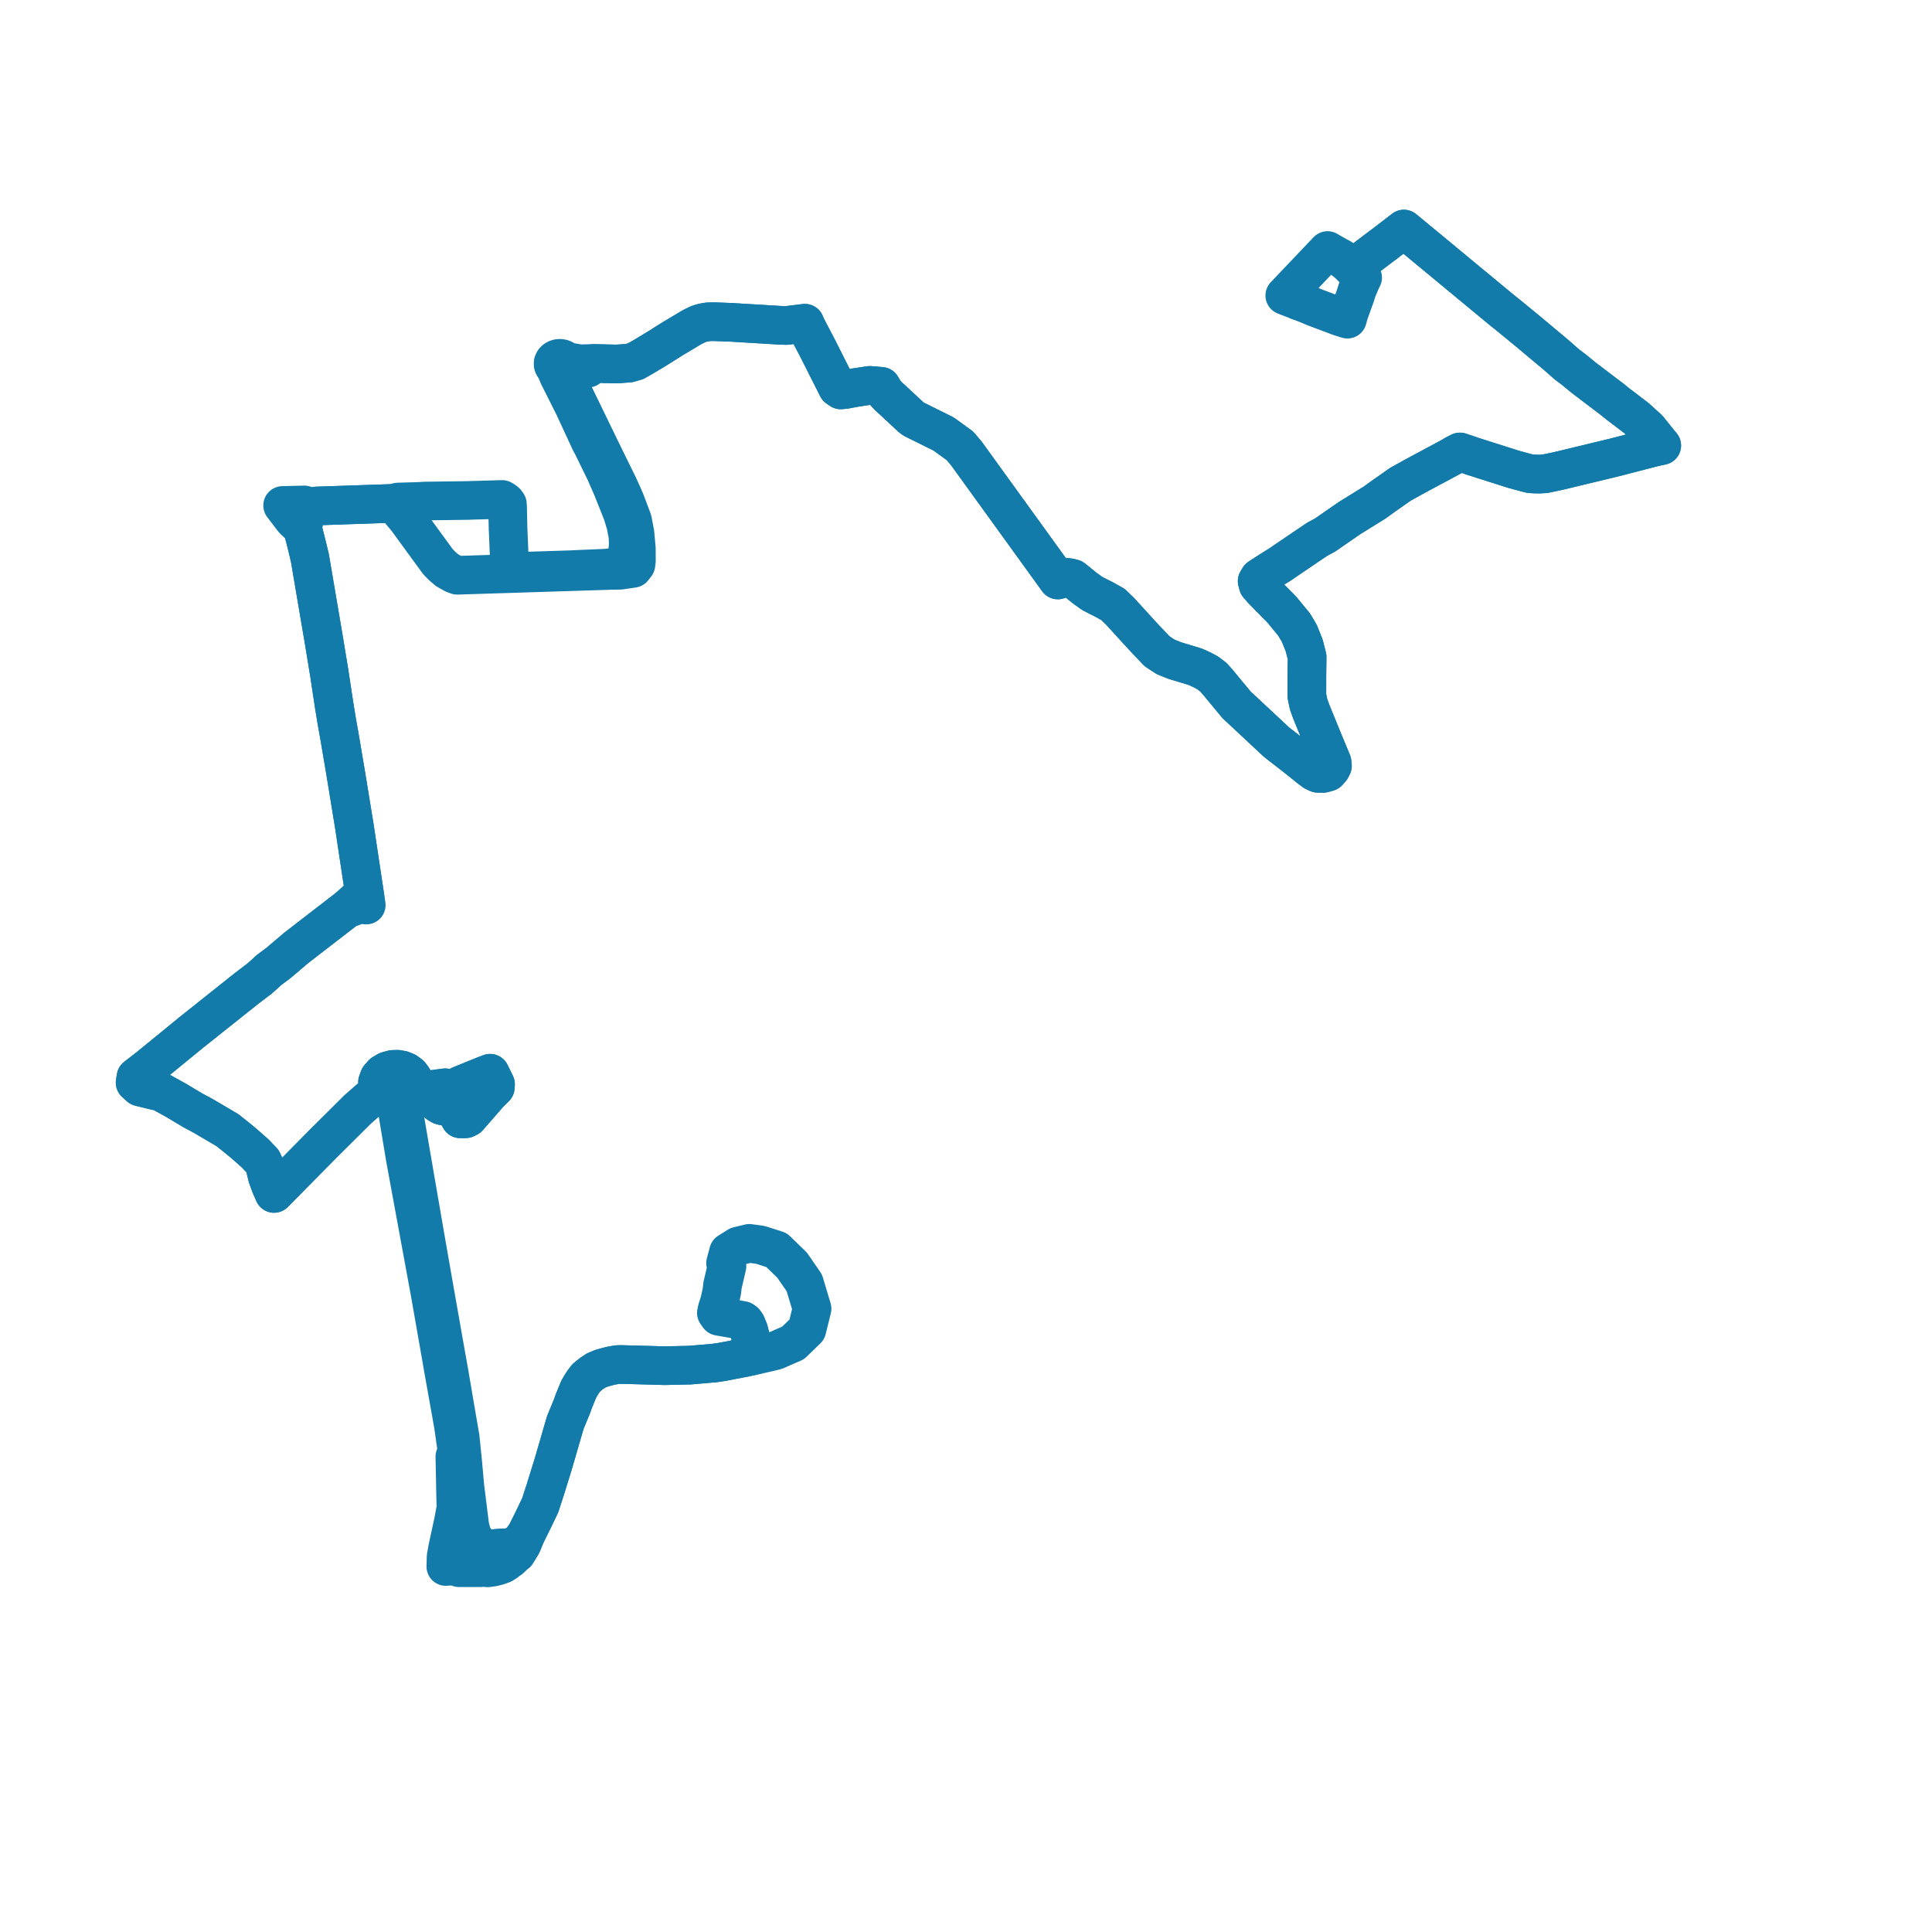     
<svg width="285.951" height="285.951" version="1.1"
     xmlns="http://www.w3.org/2000/svg">

  <title>Plan de ligne</title>
  <desc>Du 0000-00-00 au 9999-01-01</desc>

<path d='M 192.264 44.552 L 190.157 43.738 L 191.177 42.666 L 194.795 38.861 L 195.708 37.901 L 196.487 37.081 L 197.12 37.449 L 197.891 37.886 L 198.484 38.197 L 199.291 38.802 L 200.205 39.653 L 200.944 39.109 L 204.278 36.58 L 204.941 36.09 L 205.55 35.621 L 206.604 34.811 L 207.788 33.901 L 208.751 34.696 L 210.599 36.221 L 210.966 36.523 L 213.018 38.224 L 214.633 39.561 L 215.411 40.205 L 215.966 40.665 L 217.283 41.754 L 218.102 42.431 L 218.618 42.858 L 219.054 43.219 L 220.476 44.396 L 221.355 45.122 L 222.463 46.038 L 223 46.46 L 226.185 49.071 L 228.393 50.922 L 230.357 52.567 L 231.907 53.929 L 232.139 54.108 L 232.972 54.729 L 233.989 55.569 L 234.304 55.832 L 236.294 57.344 L 237.023 57.898 L 238.581 59.081 L 239.513 59.835 L 240.117 60.285 L 242.193 61.872 L 243.944 63.464 L 244.788 64.505 L 245.063 64.864 L 245.951 65.942 L 244.834 66.185 L 242.239 66.856 L 239.002 67.694 L 238.069 67.919 L 232.543 69.252 L 230.915 69.645 L 230.205 69.804 L 228.65 70.123 L 227.935 70.166 L 227.219 70.163 L 226.453 70.112 L 225.762 69.932 L 224.014 69.458 L 220.247 68.26 L 219.152 67.911 L 218.013 67.549 L 217.602 67.404 L 216.078 66.894 L 215.255 67.317 L 214.876 67.56 L 209.639 70.366 L 207.262 71.683 L 204.651 73.519 L 203.478 74.367 L 201.066 75.864 L 200.169 76.42 L 199.735 76.685 L 196.161 79.161 L 194.926 79.836 L 192.923 81.189 L 191.131 82.404 L 189.986 83.181 L 189.659 83.416 L 188.753 83.983 L 187.861 84.542 L 186.367 85.516 L 186.069 86.011 L 186.221 86.587 L 186.878 87.34 L 188.705 89.198 L 189.145 89.644 L 189.5 90.003 L 189.762 90.274 L 191.544 92.448 L 192.262 93.644 L 192.296 93.699 L 192.437 94.05 L 192.508 94.229 L 193.038 95.547 L 193.465 97.239 L 193.43 100.051 L 193.428 103.01 L 193.673 104.205 L 194.078 105.334 L 195.76 109.453 L 197.154 112.802 L 197.211 113.351 L 196.985 113.798 L 196.563 114.265 L 195.851 114.462 L 195.048 114.454 L 194.494 114.195 L 193.739 113.623 L 192.028 112.25 L 188.9 109.81 L 183.01 104.309 L 180.224 100.944 L 179.581 100.224 L 178.746 99.588 L 177.928 99.15 L 177.174 98.801 L 176.679 98.612 L 175.755 98.335 L 173.881 97.771 L 172.519 97.222 L 171.255 96.394 L 169.227 94.253 L 167.445 92.302 L 165.75 90.446 L 164.743 89.472 L 163.386 88.713 L 162.648 88.351 L 161.645 87.826 L 161.203 87.509 L 160.579 87.063 L 158.818 85.638 L 158.343 85.511 L 157.907 85.457 L 157.104 85.674 L 156.568 85.839 L 153.561 81.678 L 151.782 79.217 L 151.617 78.989 L 151.539 78.881 L 151.141 78.331 L 148.417 74.562 L 147.55 73.362 L 147.067 72.695 L 144.465 69.094 L 143.488 67.742 L 143.021 67.096 L 142.808 66.847 L 142.057 65.97 L 139.656 64.228 L 135.826 62.331 L 135.227 62.034 L 134.835 61.739 L 132.558 59.617 L 132.128 59.217 L 131.547 58.694 L 130.933 58.03 L 130.439 57.185 L 129.355 57.085 L 128.727 57.043 L 126.512 57.379 L 125.062 57.651 L 124.436 57.708 L 123.959 57.384 L 121.528 52.565 L 121.107 51.731 L 120.291 50.165 L 119.983 49.574 L 119.443 48.537 L 119.339 48.349 L 119.129 47.84 L 118.904 47.868 L 118.682 47.895 L 117.101 48.09 L 116.388 48.178 L 115.417 48.141 L 110.21 47.827 L 109.117 47.761 L 108.127 47.702 L 105.756 47.615 L 105.492 47.608 L 104.712 47.636 L 103.891 47.796 L 103.294 47.996 L 102.474 48.398 L 100.265 49.718 L 99.741 50.025 L 97.595 51.375 L 96.992 51.748 L 96.443 52.079 L 96.015 52.336 L 95.213 52.819 L 94.071 53.462 L 93.094 53.744 L 91.32 53.872 L 89.438 53.832 L 88.384 53.806 L 87.901 53.794 L 87.011 53.816 L 85.817 53.844 L 83.749 53.48 L 83.603 53.306 L 83.406 53.168 L 83.17 53.076 L 82.907 53.035 L 82.641 53.053 L 82.382 53.128 L 82.295 53.179 L 82.159 53.258 L 81.99 53.432 L 81.87 53.69 L 81.867 53.966 L 81.928 54.136 L 82.034 54.292 L 82.18 54.425 L 82.497 55.213 L 82.718 55.73 L 83.607 57.49 L 84.848 59.962 L 84.958 60.179 L 85.06 60.404 L 87.079 64.764 L 87.37 65.394 L 87.671 65.942 L 89.565 69.814 L 90.561 72.086 L 91.156 73.563 L 91.338 74.014 L 92.153 76.091 L 92.617 77.636 L 92.768 78.413 L 92.947 79.337 L 92.991 80.679 L 92.804 82.332 L 92.548 82.927 L 92.304 83.246 L 91.946 83.519 L 91.579 83.702 L 91.126 83.868 L 90.621 83.972 L 90.19 84.04 L 89.651 84.094 L 89.323 84.11 L 86.978 84.208 L 85.971 84.25 L 84.616 84.316 L 76.354 84.578 L 75.985 84.54 L 75.799 84.434 L 75.642 84.273 L 75.565 84.193 L 75.47 83.985 L 75.381 82.667 L 75.33 81.471 L 75.221 78.737 L 75.197 78.321 L 75.15 76.151 L 75.125 75.001 L 75.096 74.605 L 74.886 74.318 L 74.632 74.108 L 74.313 73.923 L 73.123 73.957 L 69.952 74.048 L 69.783 74.053 L 69.305 74.071 L 69.169 74.074 L 68.839 74.08 L 63.683 74.149 L 62.904 74.159 L 62.646 74.175 L 61.886 74.221 L 59.042 74.299 L 58.849 74.311 L 58.272 74.503 L 56.728 74.556 L 56.563 74.562 L 55.827 74.587 L 55.186 74.608 L 46.826 74.892 L 46.521 74.939 L 45.986 75.124 L 45.602 75.384 L 45.031 74.732 L 41.831 74.812 L 42.609 75.83 L 43.434 76.909 L 44.759 78.168 L 44.965 78.924 L 45.437 80.785 L 45.865 82.572 L 46.705 87.516 L 47.222 90.553 L 47.956 94.876 L 48.722 99.54 L 49.021 101.506 L 49.478 104.516 L 49.67 105.686 L 49.86 106.845 L 50.098 108.175 L 50.245 109.002 L 50.915 112.959 L 51.145 114.313 L 51.75 118.019 L 52.462 122.377 L 52.719 124.09 L 53.384 128.505 L 53.623 130.099 L 53.828 131.457 L 53.896 131.917 L 54.024 132.762 L 52.862 133.135 L 51.319 134.525 L 47.247 137.667 L 43.852 140.288 L 42.309 141.597 L 41.155 142.576 L 39.794 143.586 L 38.971 144.346 L 38.385 144.858 L 38.113 145.074 L 37.92 145.211 L 37.187 145.77 L 36.512 146.284 L 28.371 152.764 L 26.471 154.318 L 25.476 155.131 L 25.057 155.474 L 22.059 157.925 L 20.129 159.419 L 20 160.241 L 20.679 160.866 L 22.837 161.401 L 23.051 161.453 L 23.754 161.581 L 24.563 162.027 L 26.029 162.835 L 28.52 164.327 L 30.097 165.172 L 32.32 166.482 L 33.67 167.277 L 34.019 167.555 L 35.023 168.355 L 36.091 169.235 L 37.723 170.673 L 38.289 171.26 L 38.847 171.838 L 39.188 172.555 L 39.555 174.083 L 39.635 174.327 L 39.905 175.071 L 40.021 175.391 L 40.166 175.737 L 40.566 176.637 L 41.297 175.896 L 42.028 175.156 L 43.291 173.877 L 43.937 173.222 L 46.912 170.21 L 47.825 169.285 L 53.01 164.134 L 55.309 162.127 L 56.21 161.512 L 56.664 161.986 L 57.261 162.345 L 57.957 162.561 L 58.8 162.612 L 59.621 162.455 L 60.127 162.235 L 60.565 161.936 L 61.512 161.863 L 62.646 161.86 L 63.4 162.053 L 63.846 162.29 L 64.266 162.513 L 64.821 163.33 L 65.279 163.608 L 65.636 163.704 L 66.036 163.737 L 66.385 163.699 L 66.688 163.597 L 67.378 163.046 L 67.38 162.34 L 67.658 161.469 L 67.867 161.061 L 68.113 160.626 L 70.314 159.731 L 71.219 159.363 L 71.732 159.156 L 72.543 158.852 L 72.951 159.67 L 73.341 160.475 L 73.32 160.778 L 73.308 160.952 L 72.796 161.463 L 72.311 161.947 L 72.218 162.056 L 71.603 162.761 L 70.909 163.557 L 70.567 163.956 L 70.187 164.386 L 69.443 165.239 L 69.313 165.388 L 68.933 165.58 L 68.738 165.594 L 68.114 165.593 L 67.969 165.35 L 67.548 164.562 L 67.444 164.259 L 67.358 163.747 L 67.359 163.674 L 67.378 163.046 L 67.38 162.34 L 67.194 161.972 L 66.803 161.476 L 66.475 161.218 L 65.893 161 L 63.289 161.348 L 62.839 161.336 L 62.445 161.267 L 61.295 160.788 L 61.296 160.217 L 61.086 159.57 L 60.685 159.047 L 60.117 158.632 L 59.502 158.382 L 58.828 158.263 L 58.138 158.283 L 57.313 158.505 L 56.618 158.924 L 56.122 159.496 L 55.877 160.164 L 55.908 160.859 L 56.21 161.512 L 56.664 161.986 L 57.261 162.345 L 57.957 162.561 L 58.382 163.124 L 58.752 164.024 L 58.849 164.61 L 59.167 166.526 L 59.981 171.423 L 60.557 174.558 L 61.324 178.729 L 62.021 182.522 L 62.106 183.014 L 62.141 183.175 L 62.519 185.229 L 63.462 190.359 L 63.662 191.446 L 65.009 199.123 L 65.374 201.204 L 65.432 201.538 L 65.556 202.276 L 65.904 204.23 L 67.027 210.52 L 67.097 210.911 L 67.673 214.963 L 67.321 215.592 L 67.399 219.28 L 67.425 220.791 L 67.481 223.189 L 67.099 225.241 L 66.258 229.109 L 66.147 229.733 L 66.026 230.415 L 65.983 231.852 L 66.438 231.812 L 67.36 231.814 L 67.943 232.034 L 68.254 232.034 L 69.001 232.034 L 70.691 232.032 L 71.247 232.032 L 71.689 231.959 L 72.133 232.051 L 72.963 231.945 L 73.733 231.751 L 74.4 231.507 L 74.943 231.166 L 75.204 230.902 L 75.51 230.748 L 75.871 230.403 L 76.174 230.071 L 76.457 229.898 L 77.264 228.585 L 77.919 226.975 L 78.928 224.937 L 79.519 223.703 L 79.595 223.546 L 79.692 223.343 L 79.953 222.799 L 80.698 220.509 L 81.299 218.572 L 81.595 217.619 L 81.887 216.678 L 82.163 215.727 L 83.664 210.556 L 84.652 208.163 L 84.917 207.417 L 85.659 205.6 L 86.082 204.885 L 86.228 204.668 L 86.376 204.448 L 86.782 203.915 L 87.549 203.292 L 88.243 202.838 L 89.037 202.505 L 89.977 202.25 L 90.457 202.132 L 91.353 201.972 L 91.836 201.956 L 93.805 202.006 L 95.505 202.053 L 98.405 202.133 L 100.423 202.088 L 102.115 202.051 L 103.312 201.947 L 105.813 201.731 L 106.417 201.64 L 106.865 201.572 L 110.294 200.915 L 111.753 200.592 L 113.675 200.167 L 114.788 199.898 L 117.378 198.768 L 119.429 196.78 L 120.192 193.697 L 119.044 189.874 L 117.236 187.251 L 114.938 185.02 L 113.459 184.543 L 112.556 184.252 L 110.902 184.025 L 110.77 184.057 L 109.231 184.431 L 107.823 185.317 L 107.388 186.956 L 107.597 187.411 L 106.938 190.24 L 106.841 191.113 L 106.534 192.53 L 106.182 193.708' fill='transparent' stroke='#137ba9' stroke-linecap='round' stroke-linejoin='round' stroke-width='5.719'/><path d='M 106.182 193.708 L 106.029 194.329 L 106.377 194.823 L 109.929 195.44 L 110.201 195.623 L 110.461 195.979 L 110.834 196.882 L 111.03 197.638 L 111.753 200.592 L 110.294 200.915 L 106.865 201.572 L 106.417 201.64 L 105.813 201.731 L 102.115 202.051 L 100.423 202.088 L 98.405 202.133 L 95.505 202.053 L 93.805 202.006 L 91.836 201.956 L 91.353 201.972 L 90.457 202.132 L 89.977 202.25 L 89.037 202.505 L 88.243 202.838 L 87.549 203.292 L 86.782 203.915 L 86.376 204.448 L 86.228 204.668 L 86.082 204.885 L 85.659 205.6 L 84.917 207.417 L 84.652 208.163 L 83.664 210.556 L 82.163 215.727 L 81.887 216.678 L 81.595 217.619 L 81.299 218.572 L 80.698 220.509 L 79.953 222.799 L 79.595 223.546 L 79.519 223.703 L 78.928 224.937 L 77.919 226.975 L 77.444 227.621 L 77.102 228.086 L 76.843 228.313 L 76.479 228.602 L 75.857 228.869 L 75.273 229.069 L 74.999 229.202 L 74.675 229.084 L 73.742 229.118 L 72.512 229.322 L 72.272 229.38 L 71.439 228.886 L 70.822 228.485 L 70.452 228.114 L 70.189 227.744 L 69.843 227.064 L 69.544 225.931 L 69.21 223.259 L 68.807 220.034 L 68.445 215.997 L 68.108 212.727 L 67.559 209.546 L 66.458 203.069 L 66.311 202.239 L 66.121 201.166 L 66.091 201.019 L 65.882 199.838 L 64.385 191.369 L 63.261 184.93 L 63.241 184.812 L 63.171 184.41 L 63.11 184.08 L 62.091 178.179 L 61.441 174.411 L 59.744 164.522 L 59.556 163.391 L 59.621 162.455 L 60.127 162.235 L 60.565 161.936 L 61.512 161.863 L 62.646 161.86 L 63.4 162.053 L 64.266 162.513 L 64.821 163.33 L 65.279 163.608 L 65.636 163.704 L 66.036 163.737 L 66.385 163.699 L 66.688 163.597 L 67.378 163.046 L 67.38 162.34 L 67.658 161.469 L 67.867 161.061 L 68.113 160.626 L 71.219 159.363 L 71.732 159.156 L 72.543 158.852 L 72.951 159.67 L 73.341 160.475 L 73.308 160.952 L 72.796 161.463 L 72.311 161.947 L 72.218 162.056 L 71.603 162.761 L 70.909 163.557 L 70.567 163.956 L 70.187 164.386 L 69.443 165.239 L 69.313 165.388 L 68.933 165.58 L 68.738 165.594 L 68.114 165.593 L 67.969 165.35 L 67.548 164.562 L 67.444 164.259 L 67.358 163.747 L 67.359 163.674 L 67.378 163.046 L 67.38 162.34 L 67.194 161.972 L 66.803 161.476 L 66.475 161.218 L 65.893 161 L 63.289 161.348 L 62.839 161.336 L 62.445 161.267 L 61.295 160.788 L 61.296 160.217 L 61.086 159.57 L 60.685 159.047 L 60.117 158.632 L 59.502 158.382 L 58.828 158.263 L 58.138 158.283 L 57.313 158.505 L 56.618 158.924 L 56.122 159.496 L 55.877 160.164 L 55.908 160.859 L 56.21 161.512 L 55.309 162.127 L 53.01 164.134 L 48.088 169.024 L 47.825 169.285 L 46.912 170.21 L 43.937 173.222 L 43.291 173.877 L 41.297 175.896 L 40.566 176.637 L 40.166 175.737 L 40.021 175.391 L 39.905 175.071 L 39.635 174.327 L 39.555 174.083 L 39.188 172.555 L 38.847 171.838 L 38.289 171.26 L 37.723 170.673 L 36.091 169.235 L 35.578 168.812 L 35.023 168.355 L 34.019 167.555 L 33.67 167.277 L 32.32 166.482 L 30.097 165.172 L 28.52 164.327 L 26.029 162.835 L 24.563 162.027 L 23.754 161.581 L 23.051 161.453 L 22.837 161.401 L 20.679 160.866 L 20 160.241 L 20.129 159.419 L 22.059 157.925 L 24.396 156.015 L 25.057 155.474 L 25.476 155.131 L 28.371 152.764 L 36.512 146.284 L 37.187 145.77 L 37.92 145.211 L 38.113 145.074 L 38.385 144.858 L 38.971 144.346 L 39.794 143.586 L 41.155 142.576 L 42.309 141.597 L 43.852 140.288 L 49.398 136.007 L 51.319 134.525 L 52.149 134.241 L 53.042 133.906 L 53.324 133.868 L 54.209 133.957 L 54.106 133.291 L 54.024 132.762 L 53.896 131.917 L 53.828 131.457 L 53.623 130.099 L 53.384 128.505 L 53.183 127.172 L 52.719 124.09 L 52.462 122.377 L 51.145 114.313 L 50.915 112.959 L 50.245 109.002 L 50.098 108.175 L 49.86 106.845 L 49.67 105.686 L 49.478 104.516 L 49.395 103.965 L 48.722 99.54 L 47.956 94.876 L 47.222 90.553 L 46.705 87.516 L 46.232 84.732 L 45.865 82.572 L 45.437 80.785 L 44.965 78.924 L 44.759 78.168 L 45.299 75.871 L 45.602 75.384 L 45.986 75.124 L 46.521 74.939 L 46.826 74.892 L 52.736 74.691 L 55.186 74.608 L 55.827 74.587 L 56.563 74.562 L 56.728 74.556 L 58.272 74.503 L 59.133 75.527 L 59.336 75.769 L 60.191 76.786 L 61.321 78.335 L 61.576 78.685 L 61.726 78.891 L 61.851 79.062 L 62.39 79.801 L 63.816 81.756 L 64.188 82.266 L 64.829 83.145 L 65.489 83.813 L 66.083 84.317 L 66.191 84.409 L 67.135 84.942 L 67.677 85.145 L 69.897 85.074 L 71.814 85.013 L 74.293 84.935 L 74.436 84.931 L 75.344 84.902 L 79.904 84.757 L 83.331 84.649 L 85.475 84.581 L 85.753 84.573 L 86.405 84.552 L 87.502 84.517 L 88.887 84.474 L 89.34 84.459 L 90.067 84.436 L 90.449 84.417 L 91.784 84.403 L 93.694 84.125 L 94.121 83.576 L 94.193 83.023 L 94.191 82.52 L 94.185 81.19 L 93.98 78.918 L 93.621 77.013 L 92.602 74.306 L 92.301 73.598 L 92.18 73.314 L 91.539 71.899 L 88.659 66.034 L 88.486 65.671 L 88.205 65.089 L 85.69 59.91 L 83.823 56.083 L 83.687 55.804 L 83.625 55.297 L 83.773 54.909 L 83.962 54.686 L 84.094 54.599 L 84.678 54.493 L 85.214 54.461 L 86.351 54.48 L 87.031 54.491 L 87.901 53.794 L 88.384 53.806 L 89.438 53.832 L 89.754 53.839 L 91.32 53.872 L 93.094 53.744 L 94.071 53.462 L 95.213 52.819 L 96.443 52.079 L 96.992 51.748 L 97.595 51.375 L 99.741 50.025 L 100.265 49.718 L 101.471 48.997 L 102.474 48.398 L 103.294 47.996 L 103.891 47.796 L 104.712 47.636 L 105.492 47.608 L 105.756 47.615 L 108.127 47.702 L 109.117 47.761 L 110.21 47.827 L 115.417 48.141 L 116.388 48.178 L 117.101 48.09 L 118.682 47.895 L 118.904 47.868 L 119.129 47.84 L 119.339 48.349 L 119.443 48.537 L 120.291 50.165 L 121.107 51.731 L 121.528 52.565 L 123.959 57.384 L 124.436 57.708 L 125.062 57.651 L 126.512 57.379 L 128.727 57.043 L 129.355 57.085 L 130.439 57.185 L 130.933 58.03 L 131.547 58.694 L 132.128 59.217 L 132.558 59.617 L 133.047 60.073 L 134.835 61.739 L 135.227 62.034 L 135.826 62.331 L 139.656 64.228 L 142.057 65.97 L 142.808 66.847 L 143.021 67.096 L 143.488 67.742 L 144.465 69.094 L 147.55 73.362 L 148.417 74.562 L 151.141 78.331 L 151.539 78.881 L 151.617 78.989 L 151.782 79.217 L 153.561 81.678 L 155.521 84.39 L 156.568 85.839 L 157.104 85.674 L 157.907 85.457 L 158.343 85.511 L 158.818 85.638 L 160.579 87.063 L 161.203 87.509 L 161.645 87.826 L 162.648 88.351 L 163.386 88.713 L 164.743 89.472 L 165.75 90.446 L 169.227 94.253 L 171.255 96.394 L 172.519 97.222 L 173.881 97.771 L 175.755 98.335 L 176.679 98.612 L 177.174 98.801 L 177.928 99.15 L 178.746 99.588 L 179.581 100.224 L 180.224 100.944 L 183.01 104.309 L 188.9 109.81 L 192.028 112.25 L 193.739 113.623 L 194.494 114.195 L 195.048 114.454 L 195.851 114.462 L 196.563 114.265 L 196.985 113.798 L 197.211 113.351 L 197.154 112.802 L 195.76 109.453 L 194.078 105.334 L 193.673 104.205 L 193.428 103.01 L 193.43 100.051 L 193.465 97.239 L 193.038 95.547 L 192.508 94.229 L 192.437 94.05 L 192.296 93.699 L 192.262 93.644 L 191.544 92.448 L 189.762 90.274 L 189.5 90.003 L 189.145 89.644 L 188.705 89.198 L 186.878 87.34 L 186.221 86.587 L 186.069 86.011 L 186.367 85.516 L 187.861 84.542 L 189.659 83.416 L 189.986 83.181 L 191.131 82.404 L 192.923 81.189 L 194.926 79.836 L 196.161 79.161 L 199.735 76.685 L 200.169 76.42 L 201.066 75.864 L 203.478 74.367 L 204.651 73.519 L 207.262 71.683 L 209.639 70.366 L 211.706 69.259 L 214.876 67.56 L 215.255 67.317 L 216.078 66.894 L 217.602 67.404 L 218.013 67.549 L 219.152 67.911 L 220.247 68.26 L 224.014 69.458 L 225.762 69.932 L 226.453 70.112 L 227.219 70.163 L 227.935 70.166 L 228.65 70.123 L 230.205 69.804 L 230.915 69.645 L 238.069 67.919 L 239.002 67.694 L 240.315 67.354 L 242.239 66.856 L 244.834 66.185 L 245.951 65.942 L 245.063 64.864 L 244.788 64.505 L 243.944 63.464 L 242.193 61.872 L 240.117 60.285 L 239.513 59.835 L 238.581 59.081 L 237.023 57.898 L 236.294 57.344 L 234.304 55.832 L 233.989 55.569 L 232.972 54.729 L 232.139 54.108 L 231.907 53.929 L 230.357 52.567 L 226.185 49.071 L 223 46.46 L 222.463 46.038 L 221.355 45.122 L 220.476 44.396 L 219.054 43.219 L 218.618 42.858 L 218.102 42.431 L 217.283 41.754 L 215.966 40.665 L 215.411 40.205 L 214.633 39.561 L 210.966 36.523 L 210.599 36.221 L 208.751 34.696 L 207.788 33.901 L 206.604 34.811 L 205.55 35.621 L 204.941 36.09 L 204.278 36.58 L 202.6 37.853 L 200.944 39.109 L 200.205 39.653 L 200.784 40.085 L 201.5 40.638 L 201.683 41.079 L 201.393 41.672 L 201.316 41.863 L 200.892 42.863 L 200.574 43.857 L 200.091 45.199 L 199.676 46.349 L 199.429 47.24 L 198.313 46.888 L 194.544 45.475 L 193.652 45.089 L 192.264 44.552' fill='transparent' stroke='#137ba9' stroke-linecap='round' stroke-linejoin='round' stroke-width='5.719'/>
</svg>
